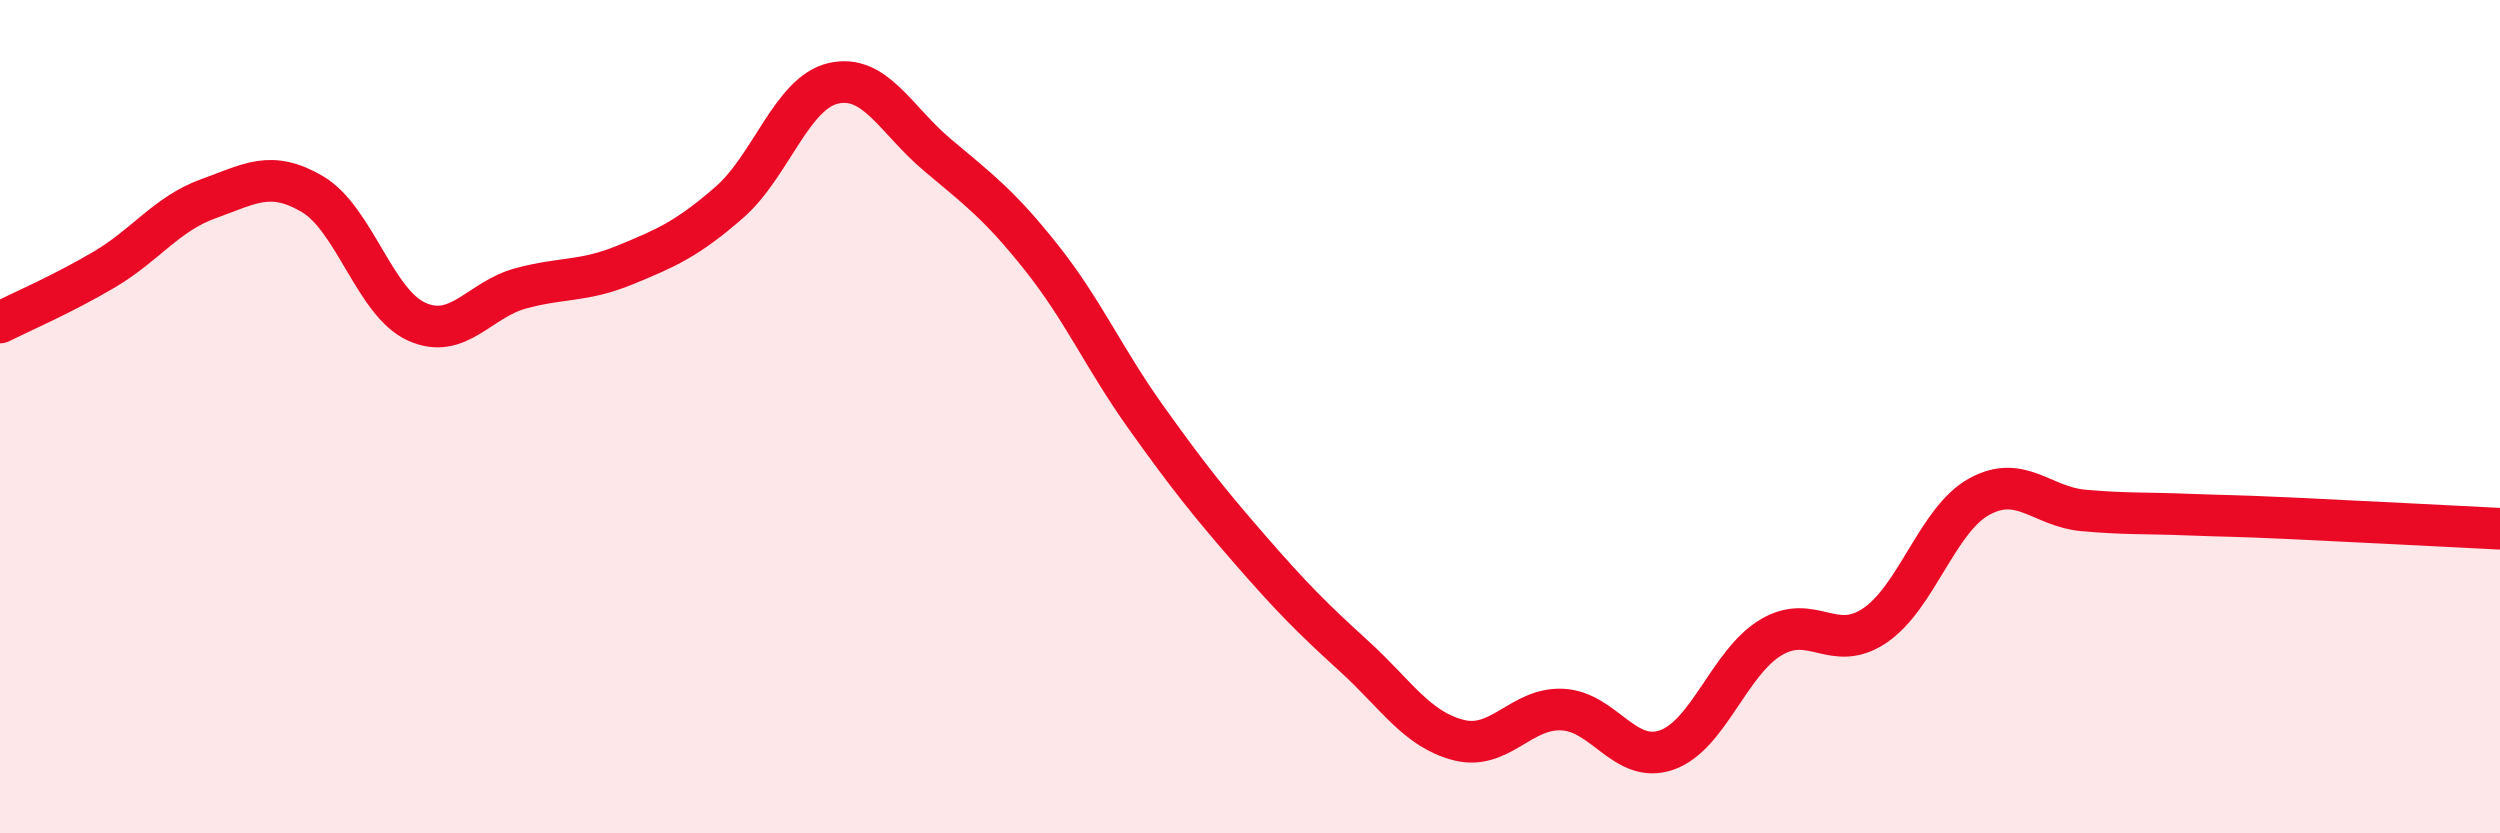 
    <svg width="60" height="20" viewBox="0 0 60 20" xmlns="http://www.w3.org/2000/svg">
      <path
        d="M 0,7.74 C 0.5,7.49 1.5,7.06 2.5,6.47 C 3.5,5.88 4,5.13 5,4.77 C 6,4.41 6.5,4.07 7.5,4.66 C 8.5,5.25 9,7.27 10,7.72 C 11,8.17 11.5,7.19 12.5,6.92 C 13.5,6.65 14,6.77 15,6.36 C 16,5.95 16.5,5.73 17.5,4.86 C 18.5,3.99 19,2.23 20,2 C 21,1.77 21.5,2.88 22.5,3.72 C 23.5,4.56 24,4.93 25,6.19 C 26,7.45 26.5,8.61 27.5,10.01 C 28.5,11.41 29,12.04 30,13.19 C 31,14.34 31.5,14.84 32.5,15.75 C 33.5,16.66 34,17.5 35,17.76 C 36,18.02 36.5,16.98 37.5,17.03 C 38.5,17.08 39,18.35 40,18 C 41,17.65 41.5,15.9 42.5,15.3 C 43.5,14.7 44,15.69 45,15.01 C 46,14.33 46.5,12.47 47.5,11.92 C 48.5,11.37 49,12.16 50,12.25 C 51,12.34 51.5,12.31 52.5,12.35 C 53.5,12.39 53.5,12.37 55,12.44 C 56.5,12.51 59,12.64 60,12.69L60 20L0 20Z"
        fill="#EB0A25"
        opacity="0.1"
        stroke-linecap="round"
        stroke-linejoin="round"
      />
      <path
        d="M 0,7.74 C 0.5,7.49 1.5,7.06 2.5,6.47 C 3.5,5.88 4,5.13 5,4.77 C 6,4.41 6.5,4.07 7.5,4.66 C 8.5,5.25 9,7.27 10,7.72 C 11,8.17 11.5,7.19 12.5,6.92 C 13.5,6.65 14,6.77 15,6.36 C 16,5.95 16.5,5.73 17.5,4.86 C 18.5,3.99 19,2.23 20,2 C 21,1.77 21.5,2.88 22.5,3.72 C 23.5,4.56 24,4.93 25,6.19 C 26,7.45 26.5,8.61 27.5,10.01 C 28.5,11.41 29,12.04 30,13.19 C 31,14.34 31.5,14.84 32.5,15.75 C 33.5,16.66 34,17.5 35,17.76 C 36,18.02 36.5,16.98 37.5,17.03 C 38.5,17.08 39,18.35 40,18 C 41,17.65 41.5,15.9 42.5,15.3 C 43.5,14.7 44,15.69 45,15.01 C 46,14.33 46.5,12.47 47.5,11.92 C 48.5,11.37 49,12.16 50,12.25 C 51,12.34 51.5,12.31 52.5,12.35 C 53.5,12.39 53.5,12.37 55,12.44 C 56.5,12.51 59,12.64 60,12.69"
        stroke="#EB0A25"
        stroke-width="1"
        fill="none"
        stroke-linecap="round"
        stroke-linejoin="round"
      />
    </svg>
  